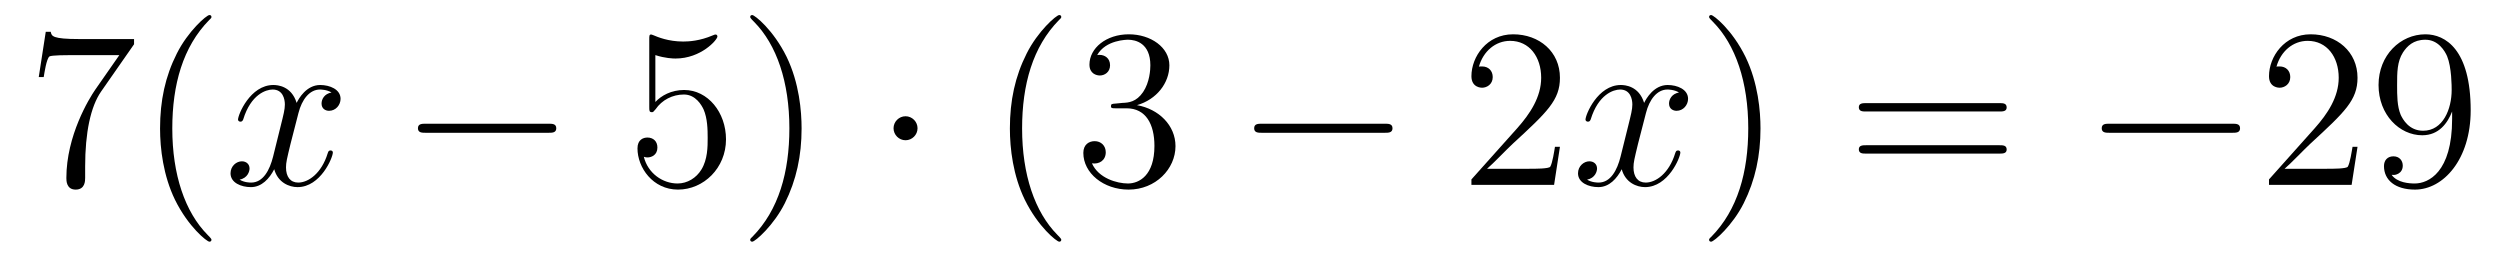 <?xml version='1.0'?>
<!-- This file was generated by dvisvgm 1.14.1 -->
<svg height='14pt' version='1.1' viewBox='0 -14 132 14' width='132pt' xmlns='http://www.w3.org/2000/svg' xmlns:xlink='http://www.w3.org/1999/xlink'>
<g id='page1'>
<g transform='matrix(1 0 0 1 -127 650)'>
<path d='M134.078 -661.663V-661.938H131.197C129.751 -661.938 129.727 -662.094 129.679 -662.321H129.416L129.046 -659.93H129.308C129.344 -660.145 129.452 -660.887 129.608 -661.018C129.703 -661.09 130.6 -661.09 130.767 -661.09H133.301L132.034 -659.273C131.711 -658.807 130.504 -656.846 130.504 -654.599C130.504 -654.467 130.504 -653.989 130.994 -653.989C131.496 -653.989 131.496 -654.455 131.496 -654.611V-655.208C131.496 -656.989 131.783 -658.376 132.345 -659.177L134.078 -661.663ZM138.165 -651.335C138.165 -651.371 138.165 -651.395 137.962 -651.598C136.767 -652.806 136.097 -654.778 136.097 -657.217C136.097 -659.536 136.659 -661.532 138.046 -662.943C138.165 -663.05 138.165 -663.074 138.165 -663.11C138.165 -663.182 138.105 -663.206 138.057 -663.206C137.902 -663.206 136.922 -662.345 136.336 -661.173C135.726 -659.966 135.451 -658.687 135.451 -657.217C135.451 -656.152 135.619 -654.73 136.24 -653.451C136.946 -652.017 137.926 -651.239 138.057 -651.239C138.105 -651.239 138.165 -651.263 138.165 -651.335Z' fill-rule='evenodd'/>
<path d='M144.504 -659.117C144.121 -659.046 143.978 -658.759 143.978 -658.532C143.978 -658.245 144.205 -658.149 144.372 -658.149C144.731 -658.149 144.982 -658.46 144.982 -658.782C144.982 -659.285 144.408 -659.512 143.906 -659.512C143.177 -659.512 142.77 -658.794 142.663 -658.567C142.388 -659.464 141.647 -659.512 141.432 -659.512C140.212 -659.512 139.567 -657.946 139.567 -657.683C139.567 -657.635 139.614 -657.575 139.698 -657.575C139.794 -657.575 139.818 -657.647 139.842 -657.695C140.248 -659.022 141.049 -659.273 141.396 -659.273C141.934 -659.273 142.041 -658.771 142.041 -658.484C142.041 -658.221 141.969 -657.946 141.826 -657.372L141.42 -655.734C141.24 -655.017 140.894 -654.36 140.26 -654.36C140.2 -654.36 139.902 -654.36 139.65 -654.515C140.081 -654.599 140.176 -654.957 140.176 -655.101C140.176 -655.34 139.997 -655.483 139.77 -655.483C139.483 -655.483 139.172 -655.232 139.172 -654.85C139.172 -654.348 139.734 -654.12 140.248 -654.12C140.822 -654.12 141.228 -654.575 141.479 -655.065C141.671 -654.36 142.268 -654.12 142.711 -654.12C143.93 -654.12 144.575 -655.687 144.575 -655.949C144.575 -656.009 144.528 -656.057 144.456 -656.057C144.348 -656.057 144.336 -655.997 144.301 -655.902C143.978 -654.85 143.284 -654.36 142.747 -654.36C142.328 -654.36 142.101 -654.67 142.101 -655.16C142.101 -655.423 142.149 -655.615 142.34 -656.404L142.758 -658.029C142.938 -658.747 143.344 -659.273 143.894 -659.273C143.918 -659.273 144.253 -659.273 144.504 -659.117Z' fill-rule='evenodd'/>
<path d='M155.953 -656.989C156.156 -656.989 156.371 -656.989 156.371 -657.228C156.371 -657.468 156.156 -657.468 155.953 -657.468H149.486C149.283 -657.468 149.067 -657.468 149.067 -657.228C149.067 -656.989 149.283 -656.989 149.486 -656.989H155.953Z' fill-rule='evenodd'/>
<path d='M161.603 -661.09C162.117 -660.922 162.536 -660.91 162.668 -660.91C164.018 -660.91 164.879 -661.902 164.879 -662.07C164.879 -662.118 164.855 -662.178 164.783 -662.178C164.759 -662.178 164.736 -662.178 164.628 -662.13C163.958 -661.843 163.385 -661.807 163.074 -661.807C162.285 -661.807 161.723 -662.046 161.496 -662.142C161.412 -662.178 161.388 -662.178 161.377 -662.178C161.281 -662.178 161.281 -662.106 161.281 -661.914V-658.364C161.281 -658.149 161.281 -658.077 161.424 -658.077C161.484 -658.077 161.496 -658.089 161.616 -658.233C161.95 -658.723 162.512 -659.01 163.11 -659.01C163.743 -659.01 164.054 -658.424 164.15 -658.221C164.353 -657.754 164.365 -657.169 164.365 -656.714C164.365 -656.26 164.365 -655.579 164.03 -655.041C163.767 -654.611 163.301 -654.312 162.775 -654.312C161.986 -654.312 161.209 -654.85 160.994 -655.722C161.054 -655.698 161.125 -655.687 161.185 -655.687C161.388 -655.687 161.711 -655.806 161.711 -656.212C161.711 -656.547 161.484 -656.738 161.185 -656.738C160.97 -656.738 160.659 -656.631 160.659 -656.165C160.659 -655.148 161.472 -653.989 162.799 -653.989C164.15 -653.989 165.333 -655.125 165.333 -656.643C165.333 -658.065 164.377 -659.249 163.122 -659.249C162.44 -659.249 161.914 -658.95 161.603 -658.615V-661.09ZM169.324 -657.217C169.324 -658.125 169.205 -659.607 168.536 -660.994C167.83 -662.428 166.85 -663.206 166.718 -663.206C166.671 -663.206 166.611 -663.182 166.611 -663.11C166.611 -663.074 166.611 -663.05 166.814 -662.847C168.01 -661.64 168.679 -659.667 168.679 -657.228C168.679 -654.909 168.117 -652.913 166.73 -651.502C166.611 -651.395 166.611 -651.371 166.611 -651.335C166.611 -651.263 166.671 -651.239 166.718 -651.239C166.874 -651.239 167.854 -652.1 168.44 -653.272C169.05 -654.491 169.324 -655.782 169.324 -657.217Z' fill-rule='evenodd'/>
<path d='M175.446 -657.228C175.446 -657.575 175.159 -657.862 174.813 -657.862C174.466 -657.862 174.179 -657.575 174.179 -657.228C174.179 -656.882 174.466 -656.595 174.813 -656.595C175.159 -656.595 175.446 -656.882 175.446 -657.228Z' fill-rule='evenodd'/>
<path d='M183.035 -651.335C183.035 -651.371 183.035 -651.395 182.832 -651.598C181.637 -652.806 180.967 -654.778 180.967 -657.217C180.967 -659.536 181.529 -661.532 182.916 -662.943C183.035 -663.05 183.035 -663.074 183.035 -663.11C183.035 -663.182 182.976 -663.206 182.928 -663.206C182.772 -663.206 181.792 -662.345 181.207 -661.173C180.597 -659.966 180.322 -658.687 180.322 -657.217C180.322 -656.152 180.489 -654.73 181.111 -653.451C181.816 -652.017 182.796 -651.239 182.928 -651.239C182.976 -651.239 183.035 -651.263 183.035 -651.335ZM185.91 -658.532C185.706 -658.52 185.659 -658.507 185.659 -658.4C185.659 -658.281 185.719 -658.281 185.934 -658.281H186.484C187.5 -658.281 187.954 -657.444 187.954 -656.296C187.954 -654.73 187.141 -654.312 186.555 -654.312C185.982 -654.312 185.001 -654.587 184.655 -655.376C185.037 -655.316 185.384 -655.531 185.384 -655.961C185.384 -656.308 185.133 -656.547 184.798 -656.547C184.511 -656.547 184.2 -656.38 184.2 -655.926C184.2 -654.862 185.264 -653.989 186.591 -653.989C188.014 -653.989 189.066 -655.077 189.066 -656.284C189.066 -657.384 188.181 -658.245 187.033 -658.448C188.073 -658.747 188.743 -659.619 188.743 -660.552C188.743 -661.496 187.763 -662.189 186.603 -662.189C185.408 -662.189 184.523 -661.46 184.523 -660.588C184.523 -660.109 184.894 -660.014 185.073 -660.014C185.324 -660.014 185.611 -660.193 185.611 -660.552C185.611 -660.934 185.324 -661.102 185.061 -661.102C184.989 -661.102 184.966 -661.102 184.93 -661.09C185.384 -661.902 186.507 -661.902 186.567 -661.902C186.962 -661.902 187.739 -661.723 187.739 -660.552C187.739 -660.325 187.703 -659.655 187.356 -659.141C186.998 -658.615 186.591 -658.579 186.268 -658.567L185.91 -658.532Z' fill-rule='evenodd'/>
<path d='M200.106 -656.989C200.309 -656.989 200.524 -656.989 200.524 -657.228C200.524 -657.468 200.309 -657.468 200.106 -657.468H193.638C193.435 -657.468 193.22 -657.468 193.22 -657.228C193.22 -656.989 193.435 -656.989 193.638 -656.989H200.106Z' fill-rule='evenodd'/>
<path d='M209.365 -656.248H209.102C209.068 -656.045 208.972 -655.387 208.852 -655.196C208.769 -655.089 208.087 -655.089 207.728 -655.089H205.517C205.84 -655.364 206.568 -656.129 206.88 -656.416C208.697 -658.089 209.365 -658.711 209.365 -659.894C209.365 -661.269 208.278 -662.189 206.892 -662.189C205.505 -662.189 204.691 -661.006 204.691 -659.978C204.691 -659.368 205.218 -659.368 205.254 -659.368C205.505 -659.368 205.816 -659.547 205.816 -659.93C205.816 -660.265 205.589 -660.492 205.254 -660.492C205.146 -660.492 205.122 -660.492 205.086 -660.48C205.314 -661.293 205.958 -661.843 206.736 -661.843C207.752 -661.843 208.374 -660.994 208.374 -659.894C208.374 -658.878 207.788 -657.993 207.107 -657.228L204.691 -654.527V-654.24H209.056L209.365 -656.248Z' fill-rule='evenodd'/>
<path d='M215.651 -659.117C215.269 -659.046 215.125 -658.759 215.125 -658.532C215.125 -658.245 215.352 -658.149 215.52 -658.149C215.879 -658.149 216.13 -658.46 216.13 -658.782C216.13 -659.285 215.556 -659.512 215.053 -659.512C214.325 -659.512 213.918 -658.794 213.81 -658.567C213.535 -659.464 212.794 -659.512 212.579 -659.512C211.36 -659.512 210.714 -657.946 210.714 -657.683C210.714 -657.635 210.762 -657.575 210.846 -657.575C210.941 -657.575 210.965 -657.647 210.989 -657.695C211.396 -659.022 212.196 -659.273 212.543 -659.273C213.082 -659.273 213.188 -658.771 213.188 -658.484C213.188 -658.221 213.116 -657.946 212.974 -657.372L212.567 -655.734C212.388 -655.017 212.041 -654.36 211.408 -654.36C211.348 -654.36 211.049 -654.36 210.798 -654.515C211.228 -654.599 211.324 -654.957 211.324 -655.101C211.324 -655.34 211.145 -655.483 210.918 -655.483C210.631 -655.483 210.319 -655.232 210.319 -654.85C210.319 -654.348 210.882 -654.12 211.396 -654.12C211.969 -654.12 212.376 -654.575 212.627 -655.065C212.818 -654.36 213.416 -654.12 213.858 -654.12C215.077 -654.12 215.723 -655.687 215.723 -655.949C215.723 -656.009 215.675 -656.057 215.604 -656.057C215.496 -656.057 215.484 -655.997 215.448 -655.902C215.125 -654.85 214.432 -654.36 213.894 -654.36C213.475 -654.36 213.248 -654.67 213.248 -655.16C213.248 -655.423 213.296 -655.615 213.487 -656.404L213.906 -658.029C214.085 -658.747 214.492 -659.273 215.041 -659.273C215.065 -659.273 215.4 -659.273 215.651 -659.117Z' fill-rule='evenodd'/>
<path d='M219.954 -657.217C219.954 -658.125 219.834 -659.607 219.164 -660.994C218.46 -662.428 217.48 -663.206 217.348 -663.206C217.3 -663.206 217.24 -663.182 217.24 -663.11C217.24 -663.074 217.24 -663.05 217.444 -662.847C218.639 -661.64 219.308 -659.667 219.308 -657.228C219.308 -654.909 218.747 -652.913 217.36 -651.502C217.24 -651.395 217.24 -651.371 217.24 -651.335C217.24 -651.263 217.3 -651.239 217.348 -651.239C217.502 -651.239 218.483 -652.1 219.07 -653.272C219.679 -654.491 219.954 -655.782 219.954 -657.217Z' fill-rule='evenodd'/>
<path d='M232.571 -658.113C232.738 -658.113 232.952 -658.113 232.952 -658.328C232.952 -658.555 232.75 -658.555 232.571 -658.555H225.529C225.362 -658.555 225.146 -658.555 225.146 -658.34C225.146 -658.113 225.35 -658.113 225.529 -658.113H232.571ZM232.571 -655.89C232.738 -655.89 232.952 -655.89 232.952 -656.105C232.952 -656.332 232.75 -656.332 232.571 -656.332H225.529C225.362 -656.332 225.146 -656.332 225.146 -656.117C225.146 -655.89 225.35 -655.89 225.529 -655.89H232.571Z' fill-rule='evenodd'/>
<path d='M244.856 -656.989C245.059 -656.989 245.275 -656.989 245.275 -657.228C245.275 -657.468 245.059 -657.468 244.856 -657.468H238.39C238.186 -657.468 237.971 -657.468 237.971 -657.228C237.971 -656.989 238.186 -656.989 238.39 -656.989H244.856Z' fill-rule='evenodd'/>
<path d='M251.477 -656.248H251.214C251.178 -656.045 251.082 -655.387 250.962 -655.196C250.879 -655.089 250.198 -655.089 249.839 -655.089H247.627C247.95 -655.364 248.68 -656.129 248.99 -656.416C250.807 -658.089 251.477 -658.711 251.477 -659.894C251.477 -661.269 250.388 -662.189 249.002 -662.189C247.615 -662.189 246.803 -661.006 246.803 -659.978C246.803 -659.368 247.328 -659.368 247.364 -659.368C247.615 -659.368 247.926 -659.547 247.926 -659.93C247.926 -660.265 247.699 -660.492 247.364 -660.492C247.256 -660.492 247.232 -660.492 247.198 -660.48C247.424 -661.293 248.07 -661.843 248.846 -661.843C249.863 -661.843 250.484 -660.994 250.484 -659.894C250.484 -658.878 249.899 -657.993 249.217 -657.228L246.803 -654.527V-654.24H251.166L251.477 -656.248ZM256.472 -657.719C256.472 -654.897 255.217 -654.312 254.5 -654.312C254.213 -654.312 253.579 -654.348 253.28 -654.766H253.352C253.435 -654.742 253.866 -654.814 253.866 -655.256C253.866 -655.519 253.687 -655.746 253.375 -655.746C253.064 -655.746 252.874 -655.543 252.874 -655.232C252.874 -654.491 253.471 -653.989 254.512 -653.989C256.006 -653.989 257.452 -655.579 257.452 -658.173C257.452 -661.388 256.114 -662.189 255.061 -662.189C253.746 -662.189 252.587 -661.09 252.587 -659.512C252.587 -657.934 253.698 -656.858 254.894 -656.858C255.779 -656.858 256.232 -657.503 256.472 -658.113V-657.719ZM254.941 -657.097C254.189 -657.097 253.866 -657.707 253.758 -657.934C253.567 -658.388 253.567 -658.962 253.567 -659.5C253.567 -660.169 253.567 -660.743 253.878 -661.233C254.093 -661.556 254.416 -661.902 255.061 -661.902C255.743 -661.902 256.09 -661.305 256.208 -661.03C256.448 -660.444 256.448 -659.428 256.448 -659.249C256.448 -658.245 255.994 -657.097 254.941 -657.097Z' fill-rule='evenodd'/>
</g>
</g>
</svg>

